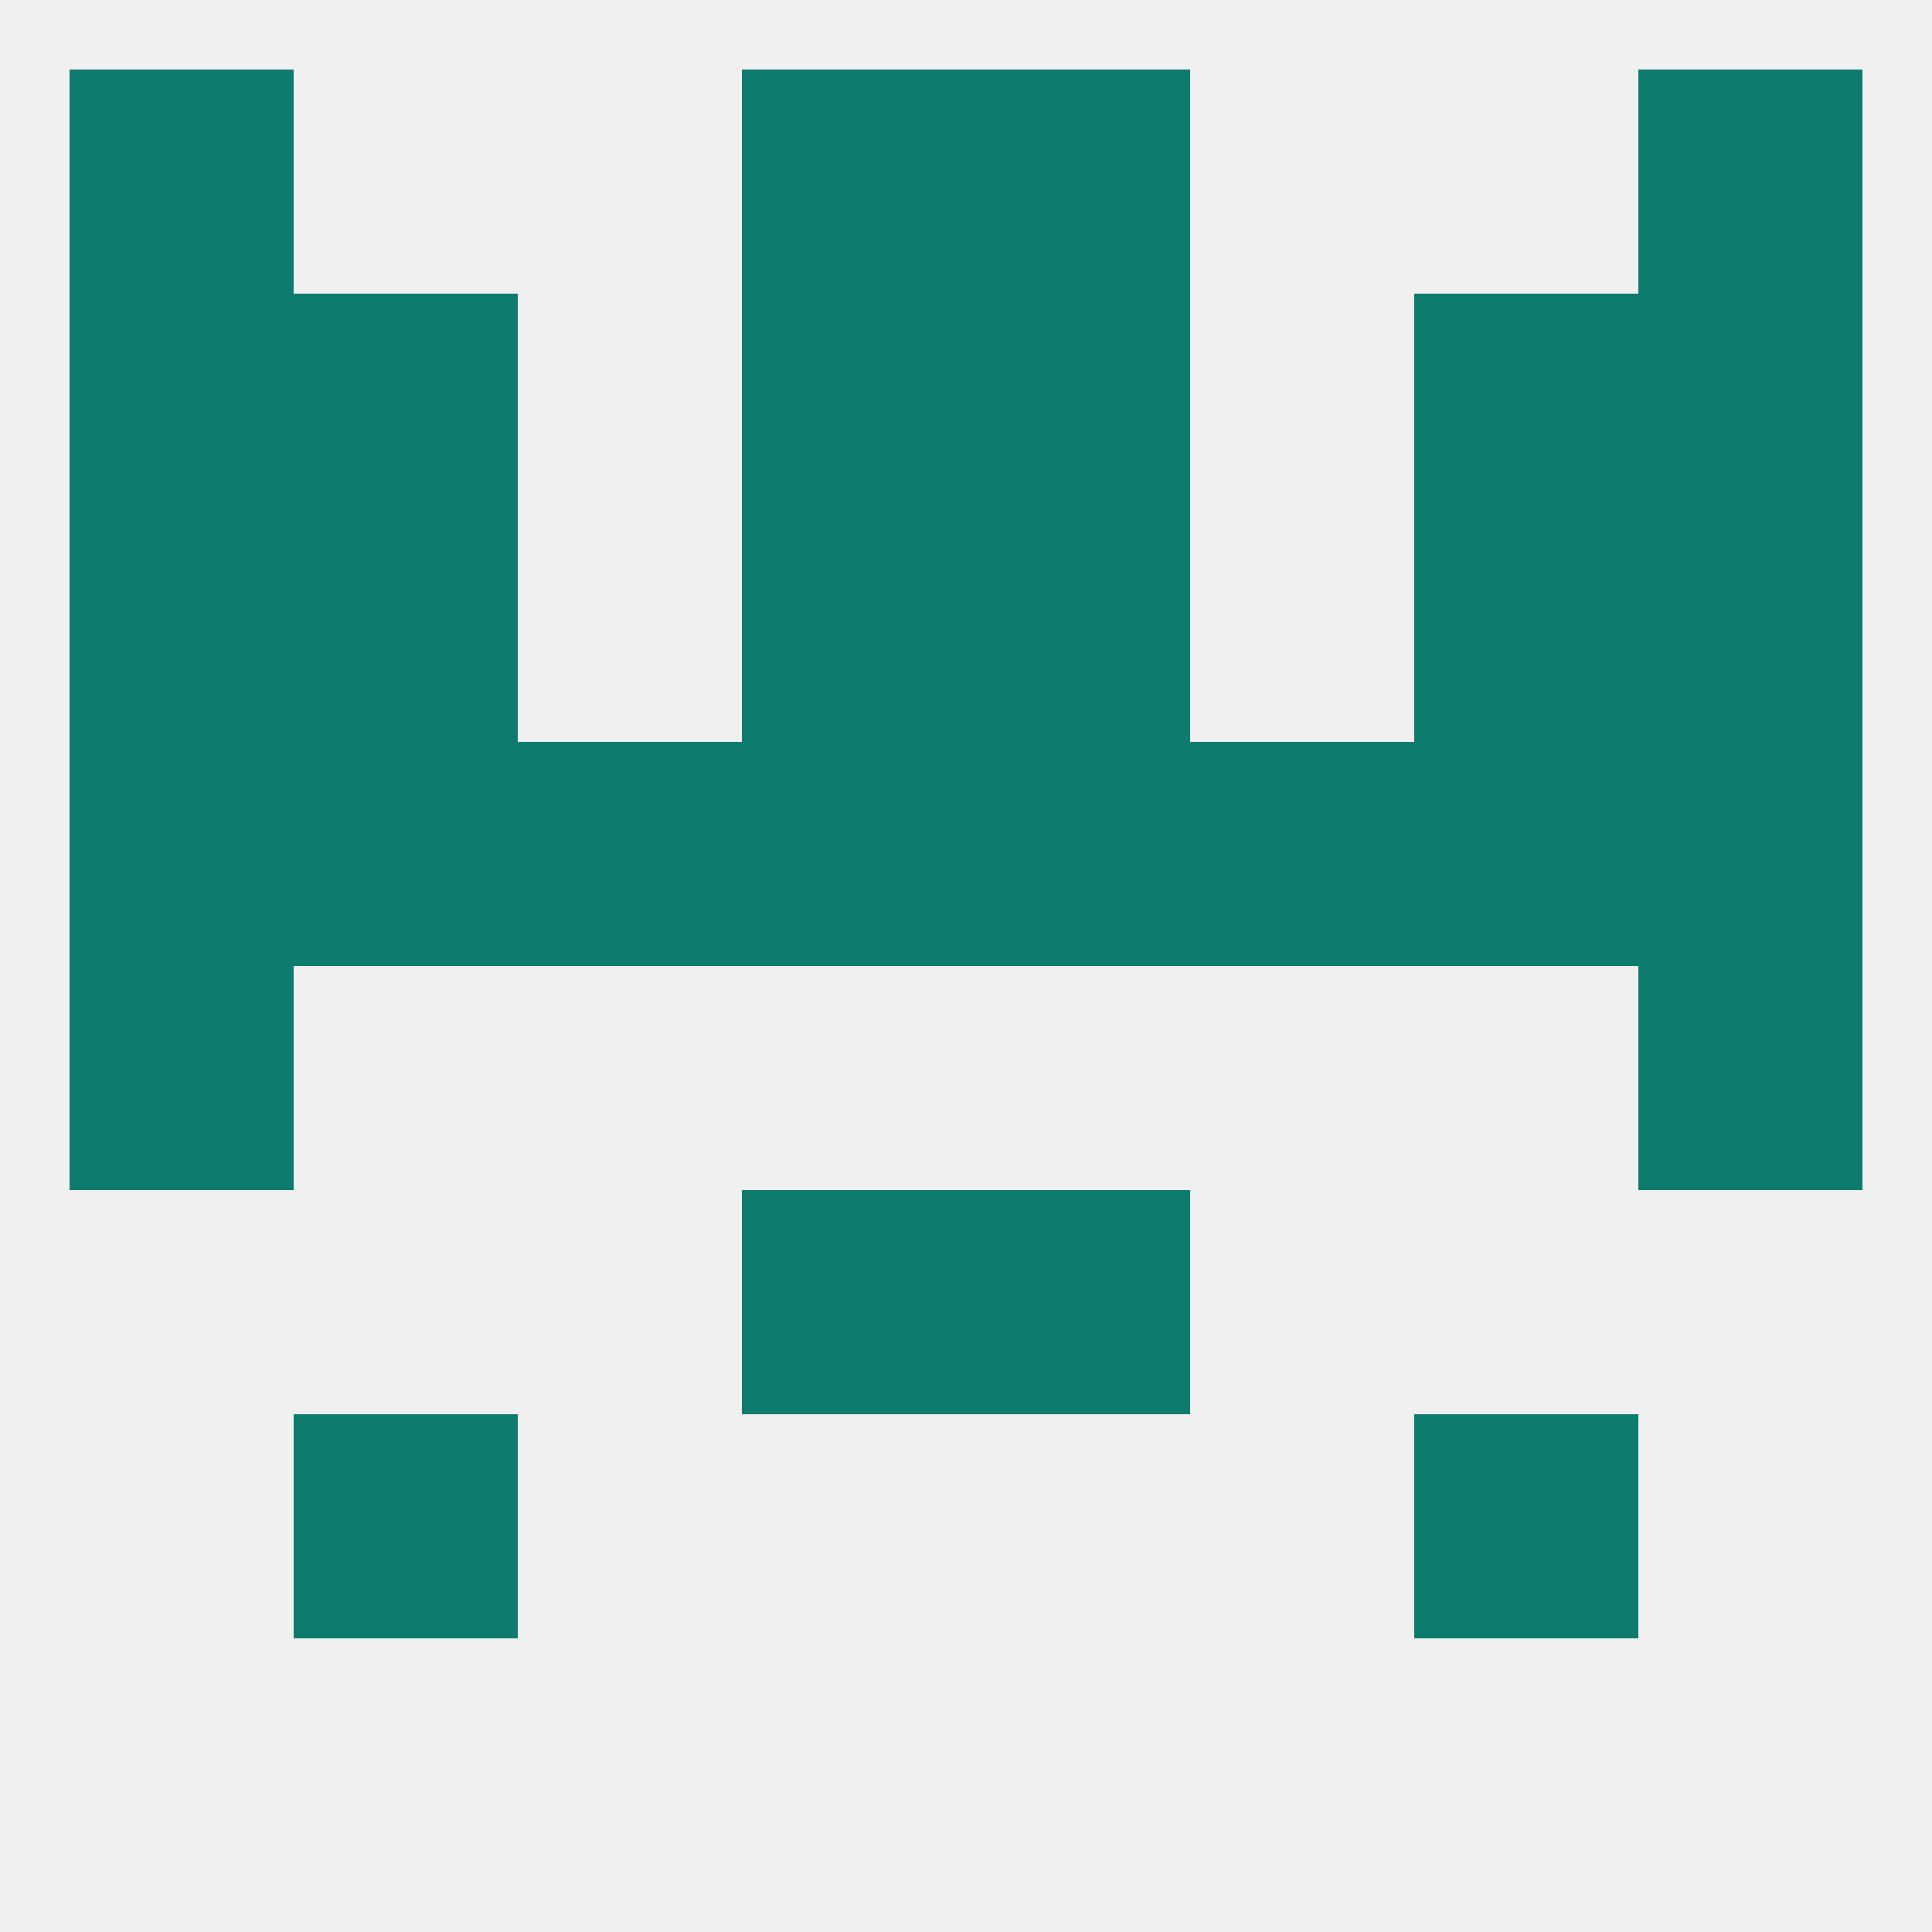 
<!--   <?xml version="1.0"?> -->
<svg version="1.1" baseprofile="full" xmlns="http://www.w3.org/2000/svg" xmlns:xlink="http://www.w3.org/1999/xlink" xmlns:ev="http://www.w3.org/2001/xml-events" width="250" height="250" viewBox="0 0 250 250" >
	<rect width="100%" height="100%" fill="rgba(240,240,240,255)"/>

	<rect x="9" y="67" width="29" height="29" fill="rgba(13,123,109,255)"/>
	<rect x="212" y="67" width="29" height="29" fill="rgba(13,123,109,255)"/>
	<rect x="38" y="67" width="29" height="29" fill="rgba(13,123,109,255)"/>
	<rect x="183" y="67" width="29" height="29" fill="rgba(13,123,109,255)"/>
	<rect x="96" y="67" width="29" height="29" fill="rgba(13,123,109,255)"/>
	<rect x="125" y="67" width="29" height="29" fill="rgba(13,123,109,255)"/>
	<rect x="9" y="125" width="29" height="29" fill="rgba(13,123,109,255)"/>
	<rect x="212" y="125" width="29" height="29" fill="rgba(13,123,109,255)"/>
	<rect x="96" y="154" width="29" height="29" fill="rgba(13,123,109,255)"/>
	<rect x="125" y="154" width="29" height="29" fill="rgba(13,123,109,255)"/>
	<rect x="38" y="183" width="29" height="29" fill="rgba(13,123,109,255)"/>
	<rect x="183" y="183" width="29" height="29" fill="rgba(13,123,109,255)"/>
	<rect x="212" y="9" width="29" height="29" fill="rgba(13,123,109,255)"/>
	<rect x="96" y="9" width="29" height="29" fill="rgba(13,123,109,255)"/>
	<rect x="125" y="9" width="29" height="29" fill="rgba(13,123,109,255)"/>
	<rect x="9" y="9" width="29" height="29" fill="rgba(13,123,109,255)"/>
	<rect x="96" y="38" width="29" height="29" fill="rgba(13,123,109,255)"/>
	<rect x="125" y="38" width="29" height="29" fill="rgba(13,123,109,255)"/>
	<rect x="38" y="38" width="29" height="29" fill="rgba(13,123,109,255)"/>
	<rect x="183" y="38" width="29" height="29" fill="rgba(13,123,109,255)"/>
	<rect x="9" y="38" width="29" height="29" fill="rgba(13,123,109,255)"/>
	<rect x="212" y="38" width="29" height="29" fill="rgba(13,123,109,255)"/>
	<rect x="154" y="96" width="29" height="29" fill="rgba(13,123,109,255)"/>
	<rect x="38" y="96" width="29" height="29" fill="rgba(13,123,109,255)"/>
	<rect x="183" y="96" width="29" height="29" fill="rgba(13,123,109,255)"/>
	<rect x="9" y="96" width="29" height="29" fill="rgba(13,123,109,255)"/>
	<rect x="212" y="96" width="29" height="29" fill="rgba(13,123,109,255)"/>
	<rect x="96" y="96" width="29" height="29" fill="rgba(13,123,109,255)"/>
	<rect x="125" y="96" width="29" height="29" fill="rgba(13,123,109,255)"/>
	<rect x="67" y="96" width="29" height="29" fill="rgba(13,123,109,255)"/>
</svg>
